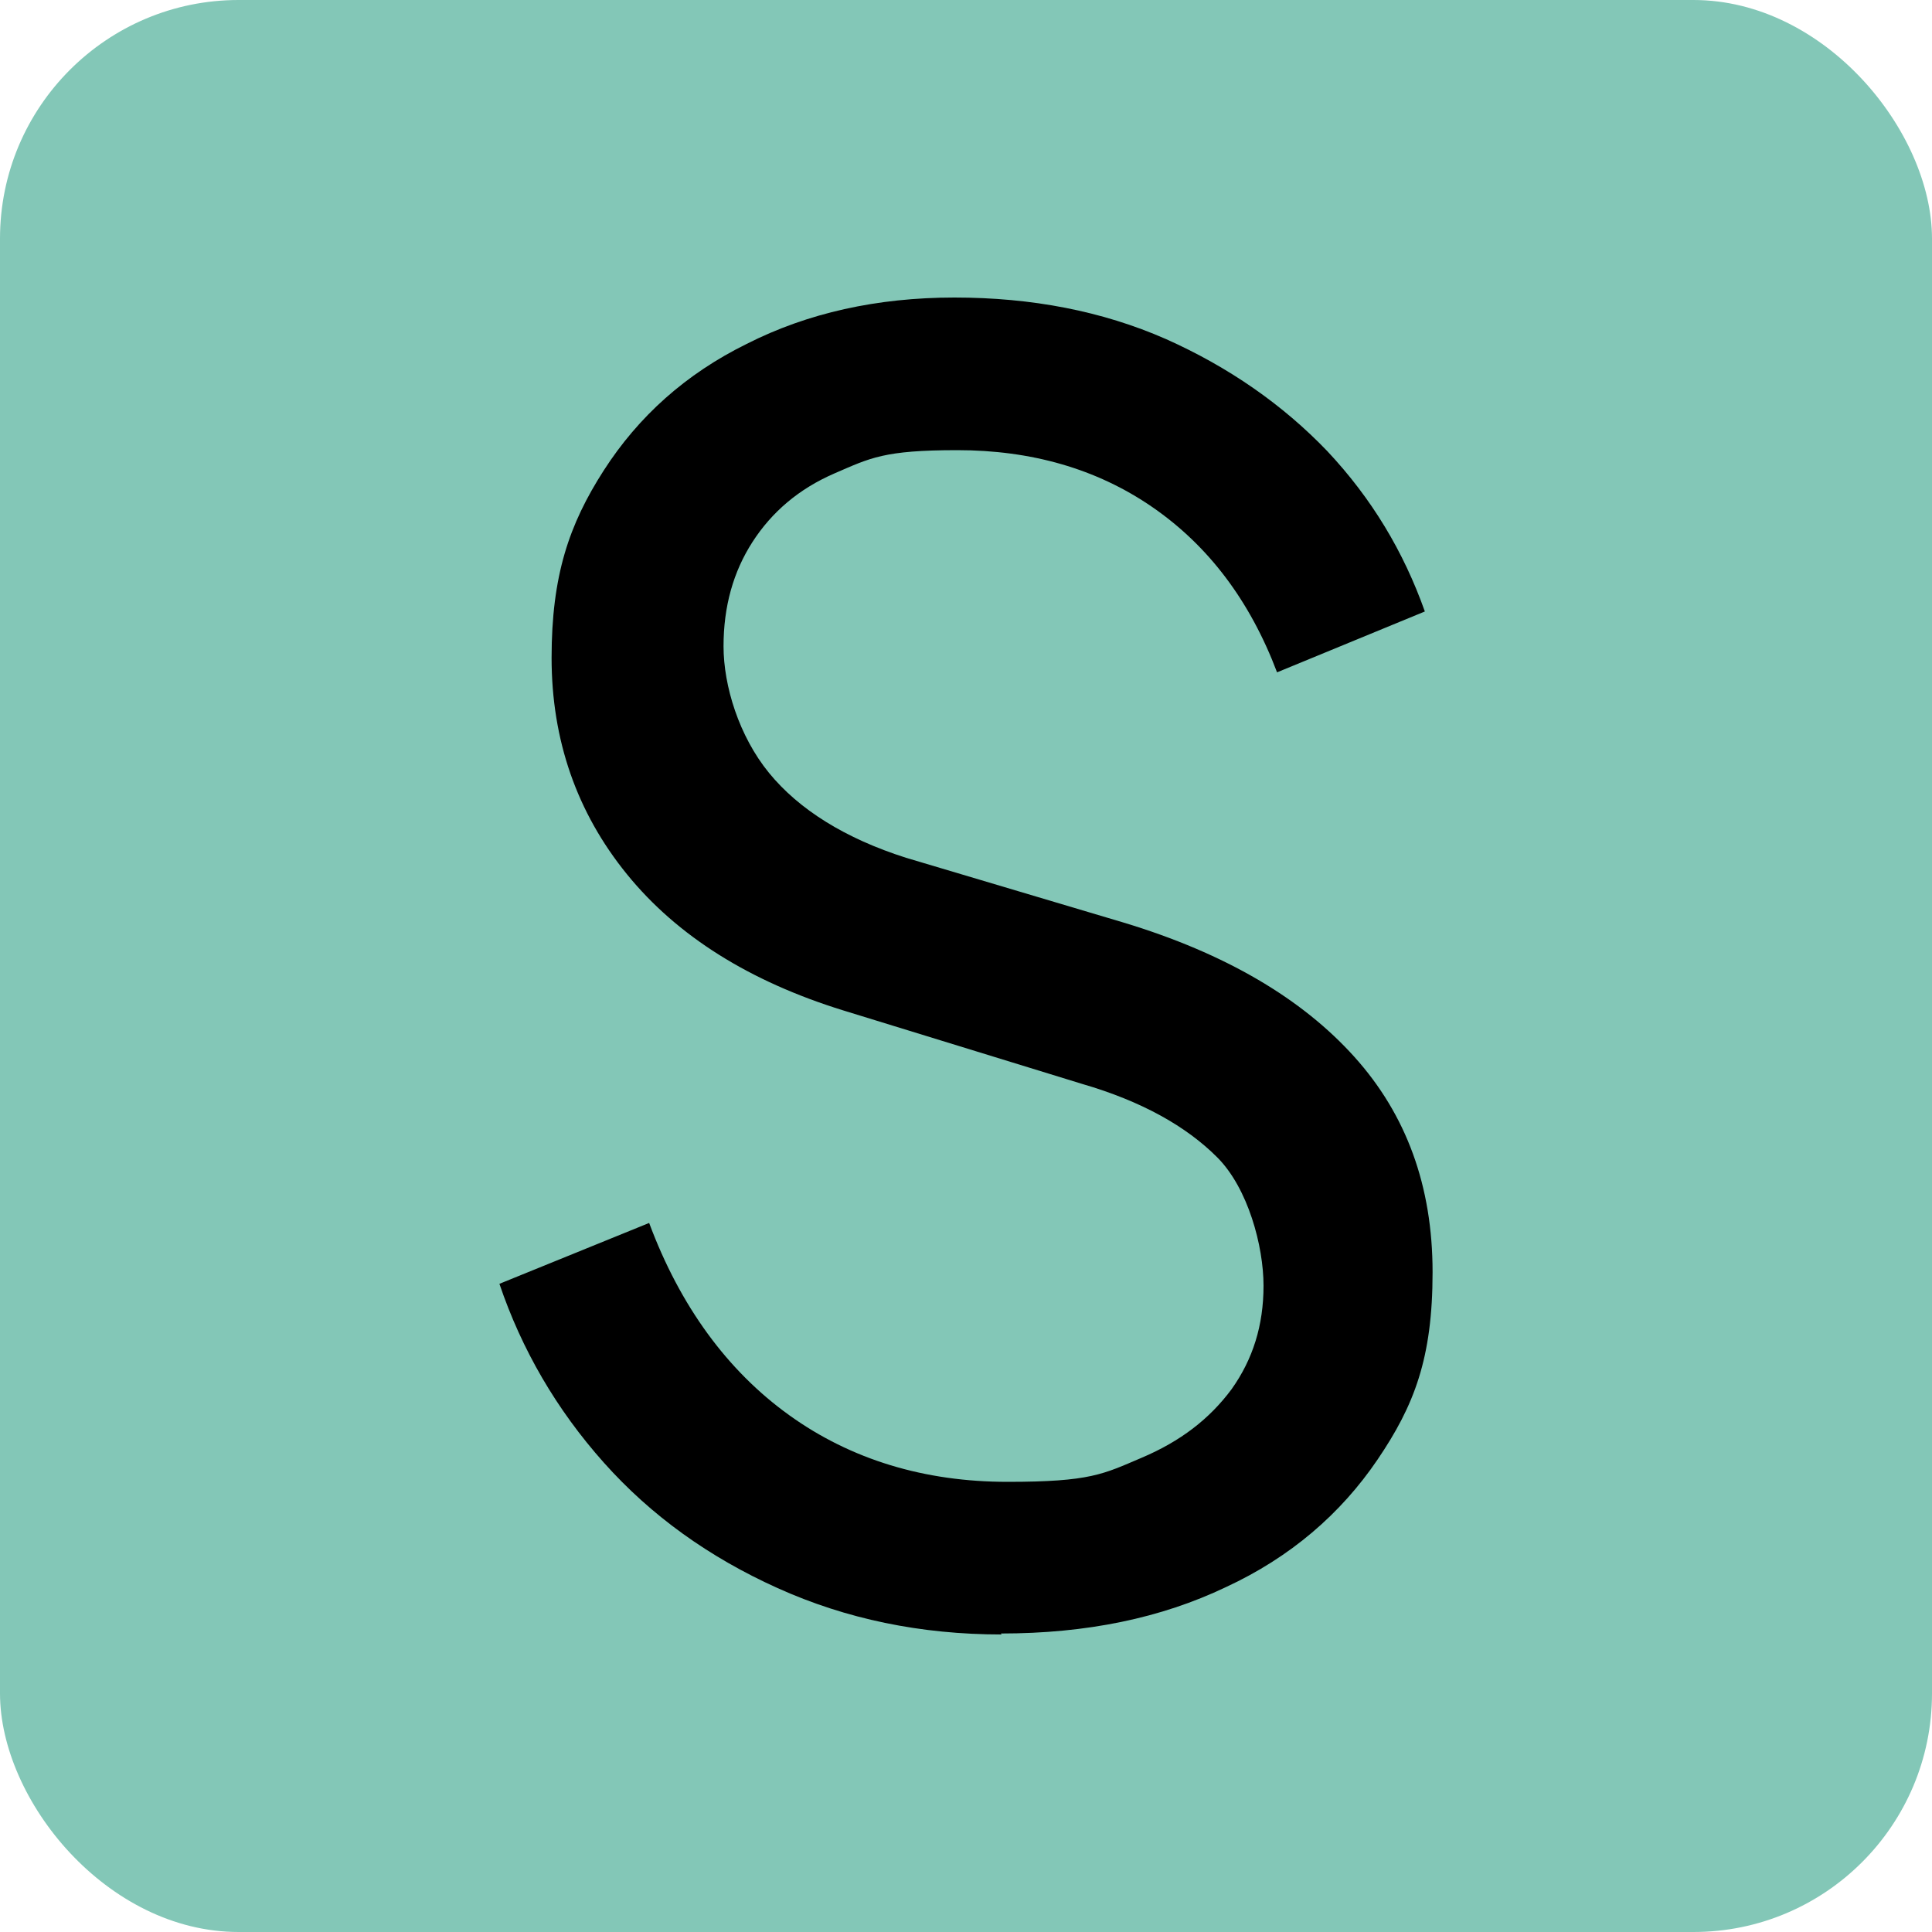 <?xml version="1.0" encoding="UTF-8"?>
<svg id="Layer_1" xmlns="http://www.w3.org/2000/svg" version="1.1" viewBox="0 0 200 200">
  <!-- Generator: Adobe Illustrator 29.7.1, SVG Export Plug-In . SVG Version: 2.1.1 Build 8)  -->
  <defs>
    <style>
      .st0 {
        fill: #83c7b7;
      }
    </style>
  </defs>
  <rect class="st0" x="0" y="0" width="200" height="200" rx="24.7" ry="24.7"/>
  <path d="M103.7,169.2c-8.4,0-16.1-1.6-23.2-4.8-7.1-3.2-13.1-7.5-18-13-4.9-5.5-8.5-11.7-10.8-18.5l15.5-6.3c3.2,8.6,8.1,15.3,14.5,19.9,6.4,4.6,14,6.9,22.6,6.9s9.9-.8,13.9-2.5c4-1.7,7-4,9.3-7.1,2.2-3.1,3.3-6.6,3.3-10.7s-1.6-10.1-4.8-13.3c-3.2-3.2-7.8-5.8-14-7.6l-24.7-7.6c-9.7-3-17.2-7.7-22.4-14.1-5.2-6.4-7.8-13.9-7.8-22.4s1.8-13.8,5.4-19.4c3.6-5.6,8.5-10,14.8-13.1,6.3-3.2,13.5-4.8,21.5-4.8s15.3,1.4,21.9,4.3c6.5,2.9,12.1,6.8,16.7,11.6,4.6,4.9,7.9,10.4,10.1,16.6l-15.3,6.3c-2.8-7.4-7.1-13.1-12.9-17.1-5.8-4-12.6-5.9-20.2-5.9s-9,.8-12.7,2.4c-3.7,1.6-6.5,4-8.5,7.1-2,3.1-3,6.7-3,10.8s1.6,9.3,4.7,13.1c3.1,3.8,7.9,6.8,14.2,8.8l22.5,6.7c10.6,3.2,18.5,7.9,23.9,13.9,5.4,6,8.1,13.4,8.1,22.3s-1.9,13.8-5.7,19.4c-3.8,5.6-9,10.1-15.7,13.2-6.7,3.2-14.4,4.8-23.3,4.8Z"/>
</svg>